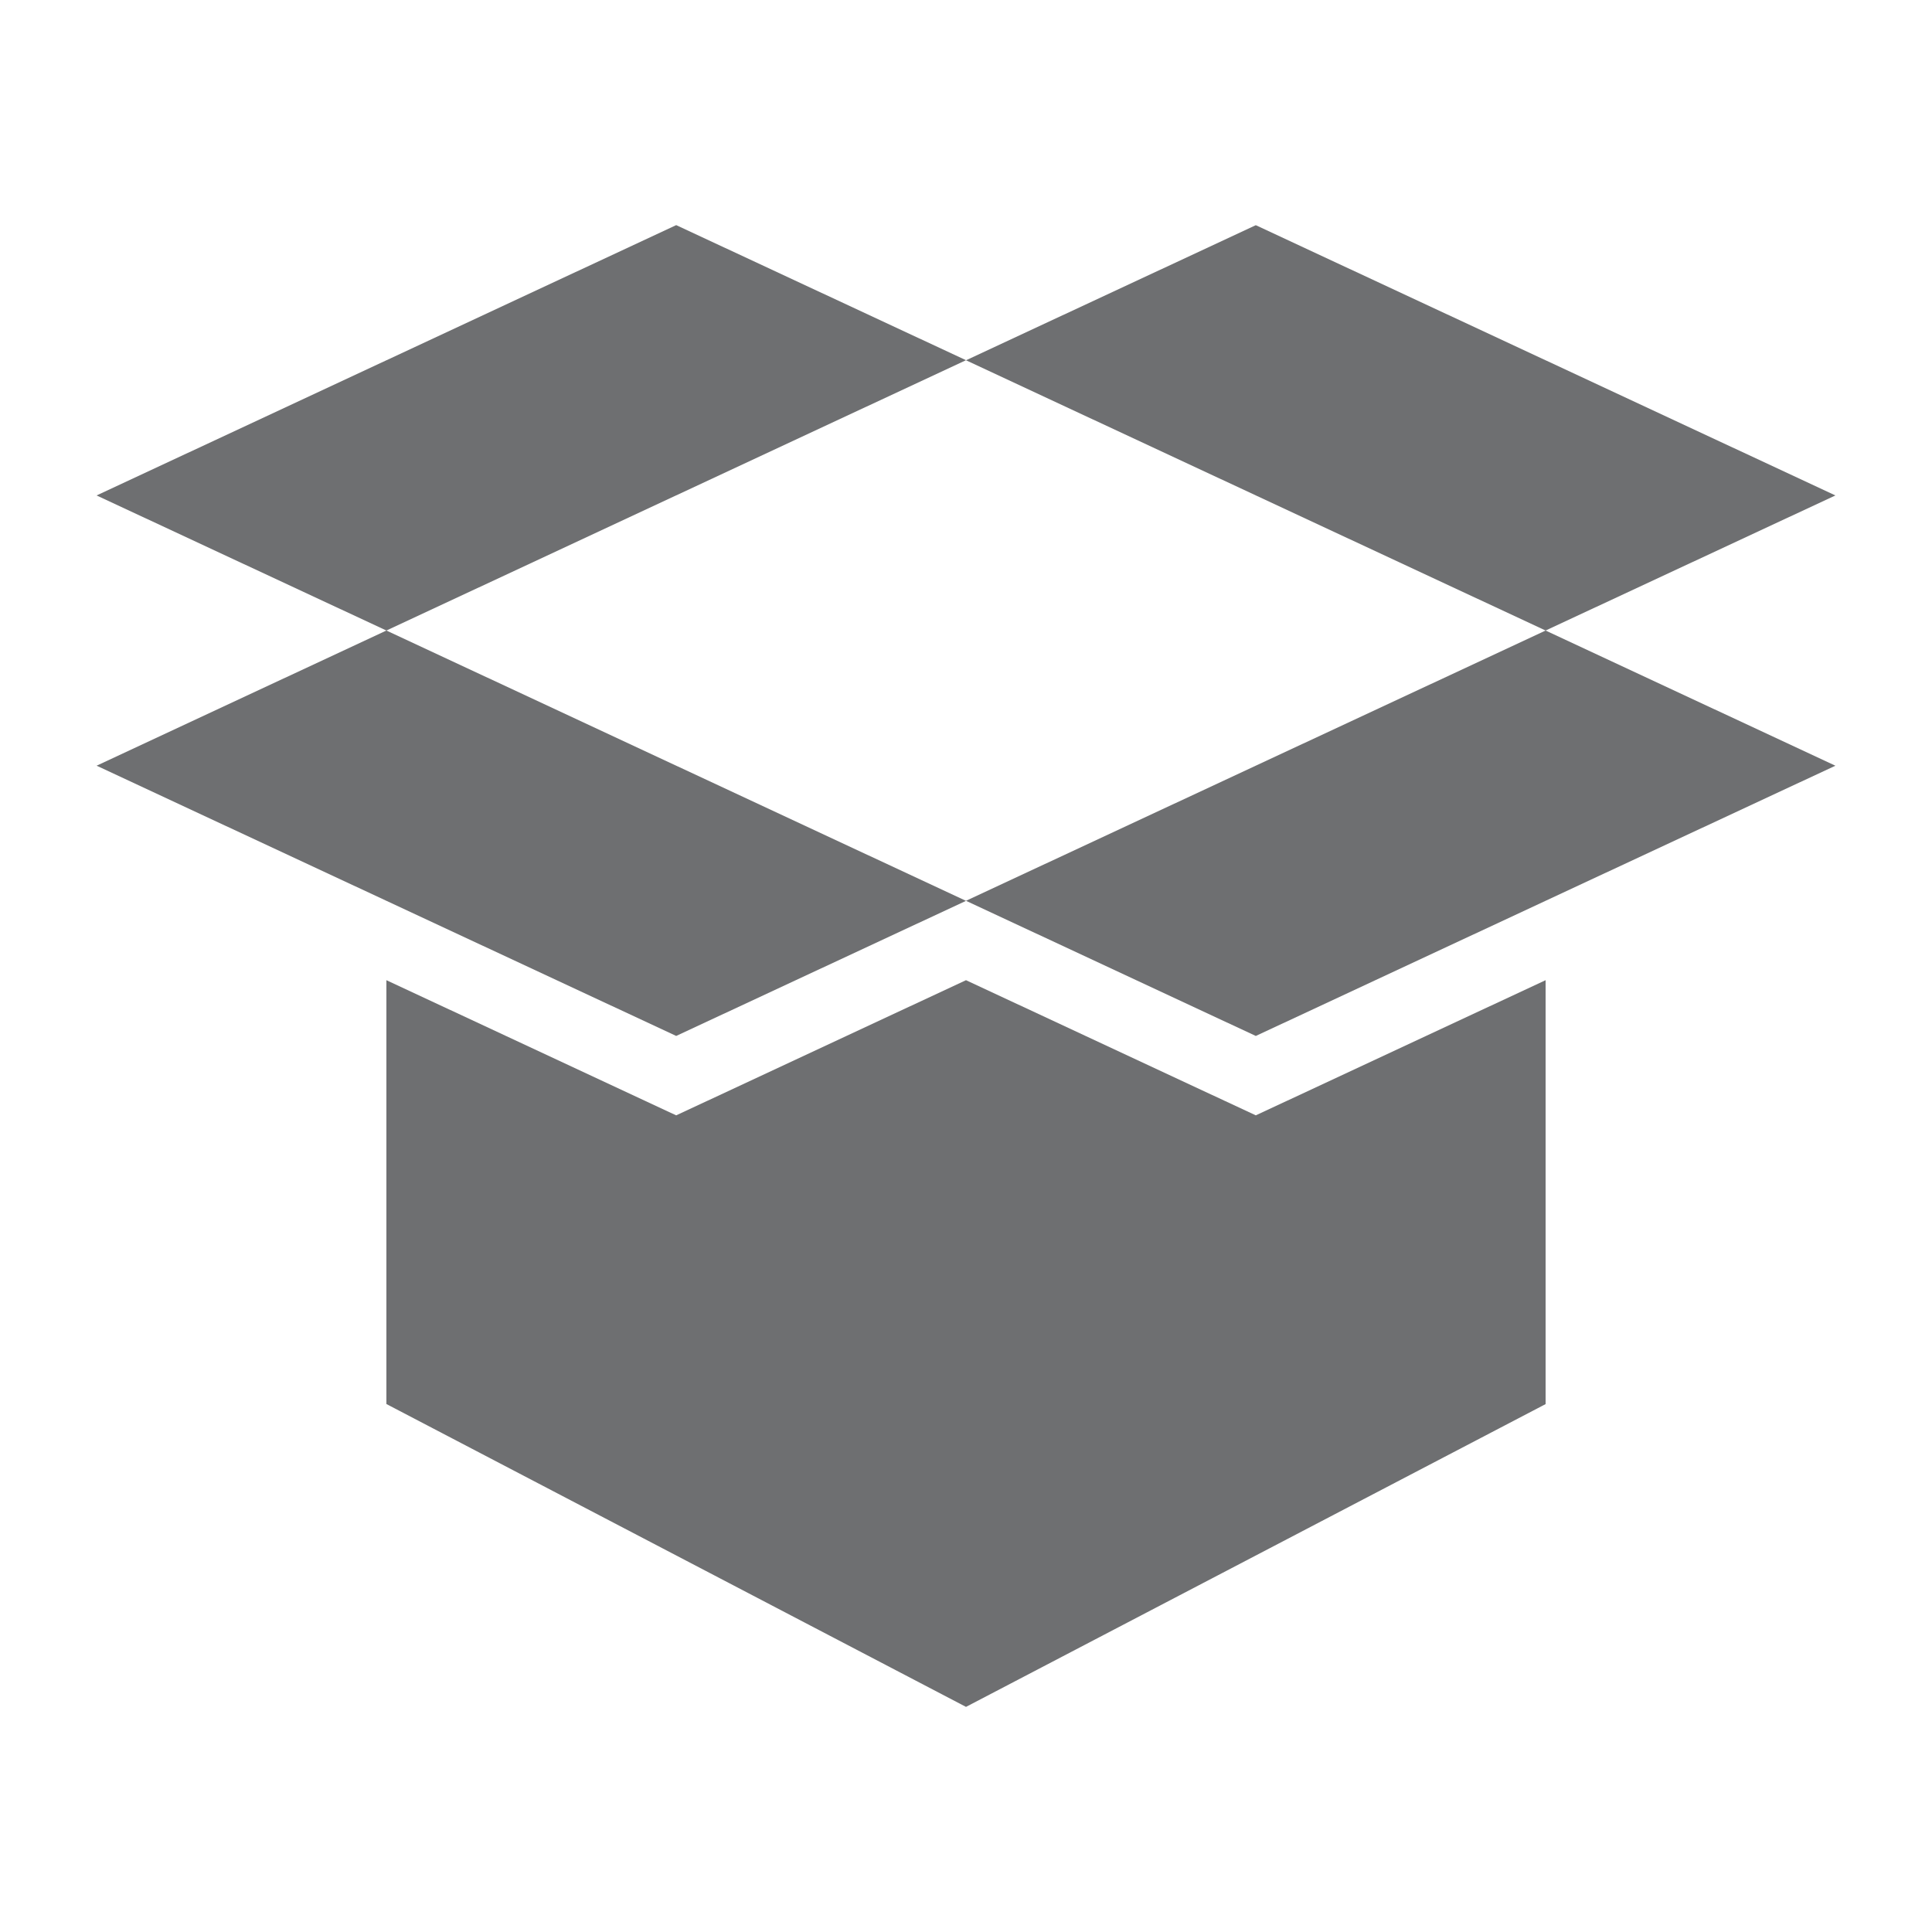 <svg fill="#6E6F71" width="100pt" height="100pt" viewBox="0 0 100 100" xmlns="http://www.w3.org/2000/svg"><path d="M65 53.621l-15-6.996 30-13.988 15 6.996-15 6.992zm15-34.973l-15-6.992-15 6.992 30 13.988 15-6.992zM35 39.632l-15-6.996-15 6.996L35 53.62l15-6.992zm0-13.992l15-6.996-15-6.992L5 25.644l15 6.992zm45 25.094l-13.426 6.262L65 57.73l-1.574-.734L50 50.734l-13.426 6.262-1.575.734-1.574-.734L20 50.734v21.938l30 15.676 30-15.672z"/></svg>